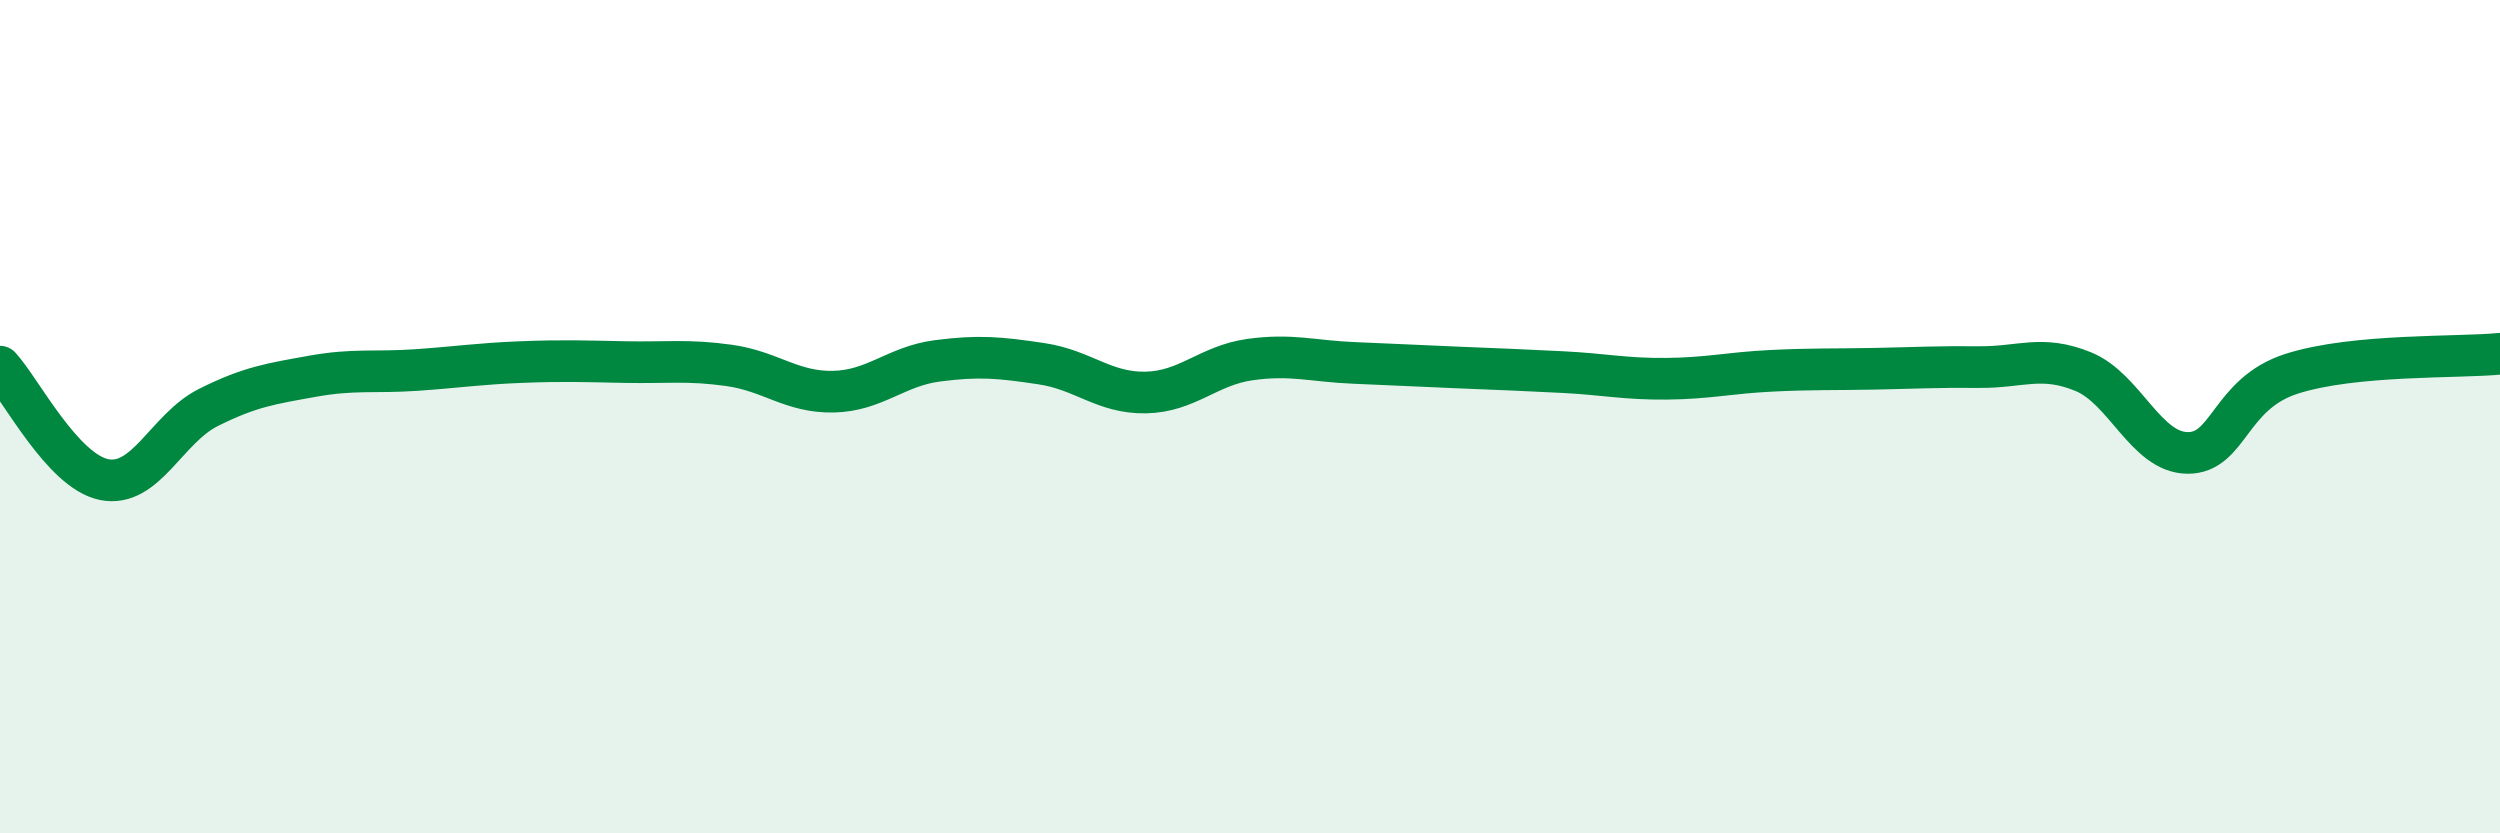
    <svg width="60" height="20" viewBox="0 0 60 20" xmlns="http://www.w3.org/2000/svg">
      <path
        d="M 0,8.8 C 0.5,9.34 1.5,11.31 2.5,11.51 C 3.5,11.71 4,10.28 5,9.78 C 6,9.28 6.5,9.21 7.5,9.03 C 8.5,8.85 9,8.95 10,8.88 C 11,8.81 11.5,8.73 12.5,8.69 C 13.5,8.65 14,8.67 15,8.69 C 16,8.71 16.5,8.63 17.5,8.77 C 18.5,8.91 19,9.42 20,9.4 C 21,9.38 21.5,8.79 22.5,8.66 C 23.5,8.53 24,8.58 25,8.73 C 26,8.88 26.5,9.44 27.5,9.42 C 28.5,9.4 29,8.77 30,8.63 C 31,8.49 31.5,8.67 32.5,8.71 C 33.5,8.75 34,8.78 35,8.82 C 36,8.86 36.5,8.88 37.5,8.93 C 38.5,8.98 39,9.1 40,9.09 C 41,9.08 41.5,8.95 42.5,8.9 C 43.5,8.85 44,8.87 45,8.85 C 46,8.83 46.5,8.8 47.5,8.81 C 48.5,8.82 49,8.51 50,8.92 C 51,9.33 51.5,10.86 52.5,10.87 C 53.5,10.88 53.5,9.45 55,8.97 C 56.5,8.49 59,8.59 60,8.49L60 20L0 20Z"
        fill="#008740"
        opacity="0.1"
        stroke-linecap="round"
        stroke-linejoin="round"
      />
      <path
        d="M 0,8.8 C 0.5,9.34 1.5,11.31 2.5,11.51 C 3.5,11.71 4,10.28 5,9.78 C 6,9.28 6.5,9.21 7.5,9.03 C 8.5,8.85 9,8.95 10,8.88 C 11,8.81 11.5,8.73 12.5,8.69 C 13.5,8.65 14,8.67 15,8.69 C 16,8.71 16.5,8.63 17.5,8.77 C 18.5,8.91 19,9.42 20,9.4 C 21,9.38 21.5,8.79 22.5,8.66 C 23.5,8.53 24,8.58 25,8.73 C 26,8.88 26.5,9.44 27.5,9.42 C 28.5,9.4 29,8.77 30,8.63 C 31,8.49 31.5,8.67 32.5,8.71 C 33.5,8.75 34,8.78 35,8.82 C 36,8.86 36.5,8.88 37.5,8.93 C 38.5,8.98 39,9.1 40,9.09 C 41,9.08 41.5,8.95 42.5,8.9 C 43.5,8.85 44,8.87 45,8.85 C 46,8.83 46.5,8.8 47.5,8.81 C 48.5,8.82 49,8.51 50,8.92 C 51,9.33 51.5,10.86 52.5,10.87 C 53.5,10.88 53.5,9.45 55,8.97 C 56.5,8.49 59,8.59 60,8.49"
        stroke="#008740"
        stroke-width="1"
        fill="none"
        stroke-linecap="round"
        stroke-linejoin="round"
      />
    </svg>
  